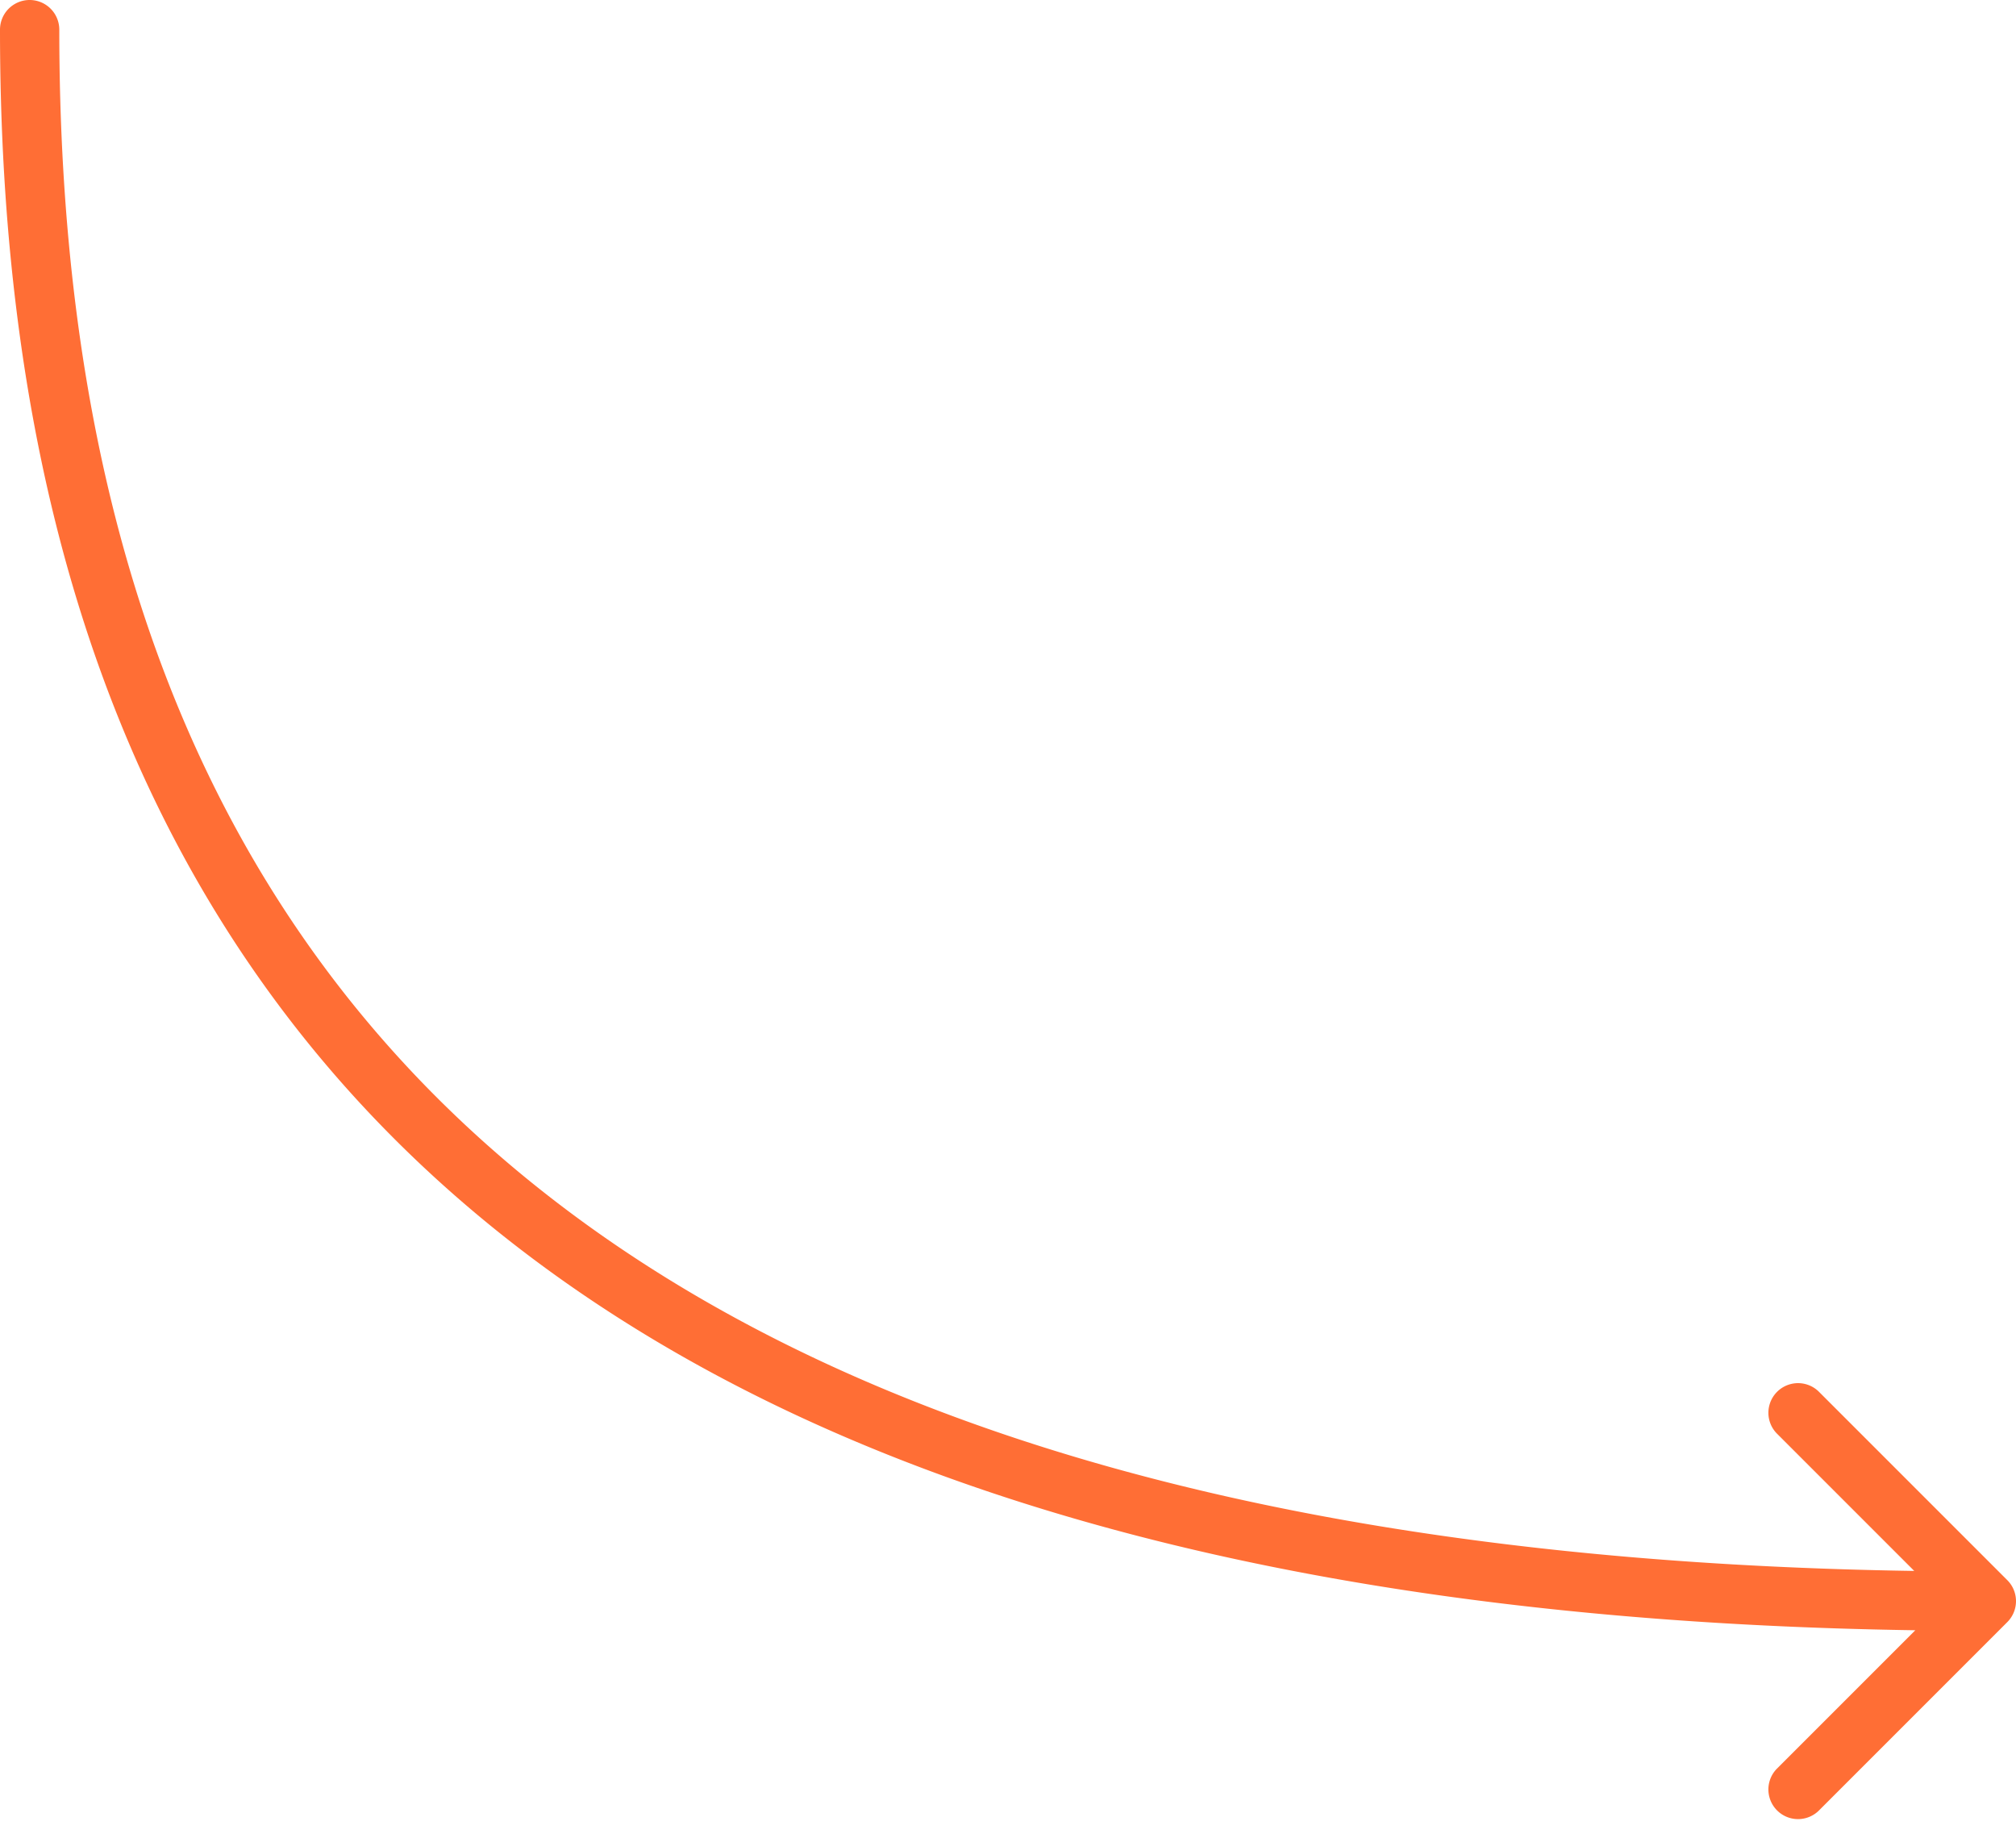 <svg width="68" height="62" fill="none" xmlns="http://www.w3.org/2000/svg"><path d="M2 1a1 1 0 00-2 0h2zm65.707 53.707a1 1 0 000-1.414l-6.364-6.364a1 1 0 00-1.414 1.414L65.586 54l-5.657 5.657a1 1 0 001.414 1.414l6.364-6.364zM0 1c0 12.871 2.779 26.424 12.658 36.751C22.543 48.085 39.355 55 67 55v-2c-27.34 0-43.528-6.838-52.897-16.631C4.73 26.569 2 13.622 2 1H0z" fill="#FF6E35"/></svg>